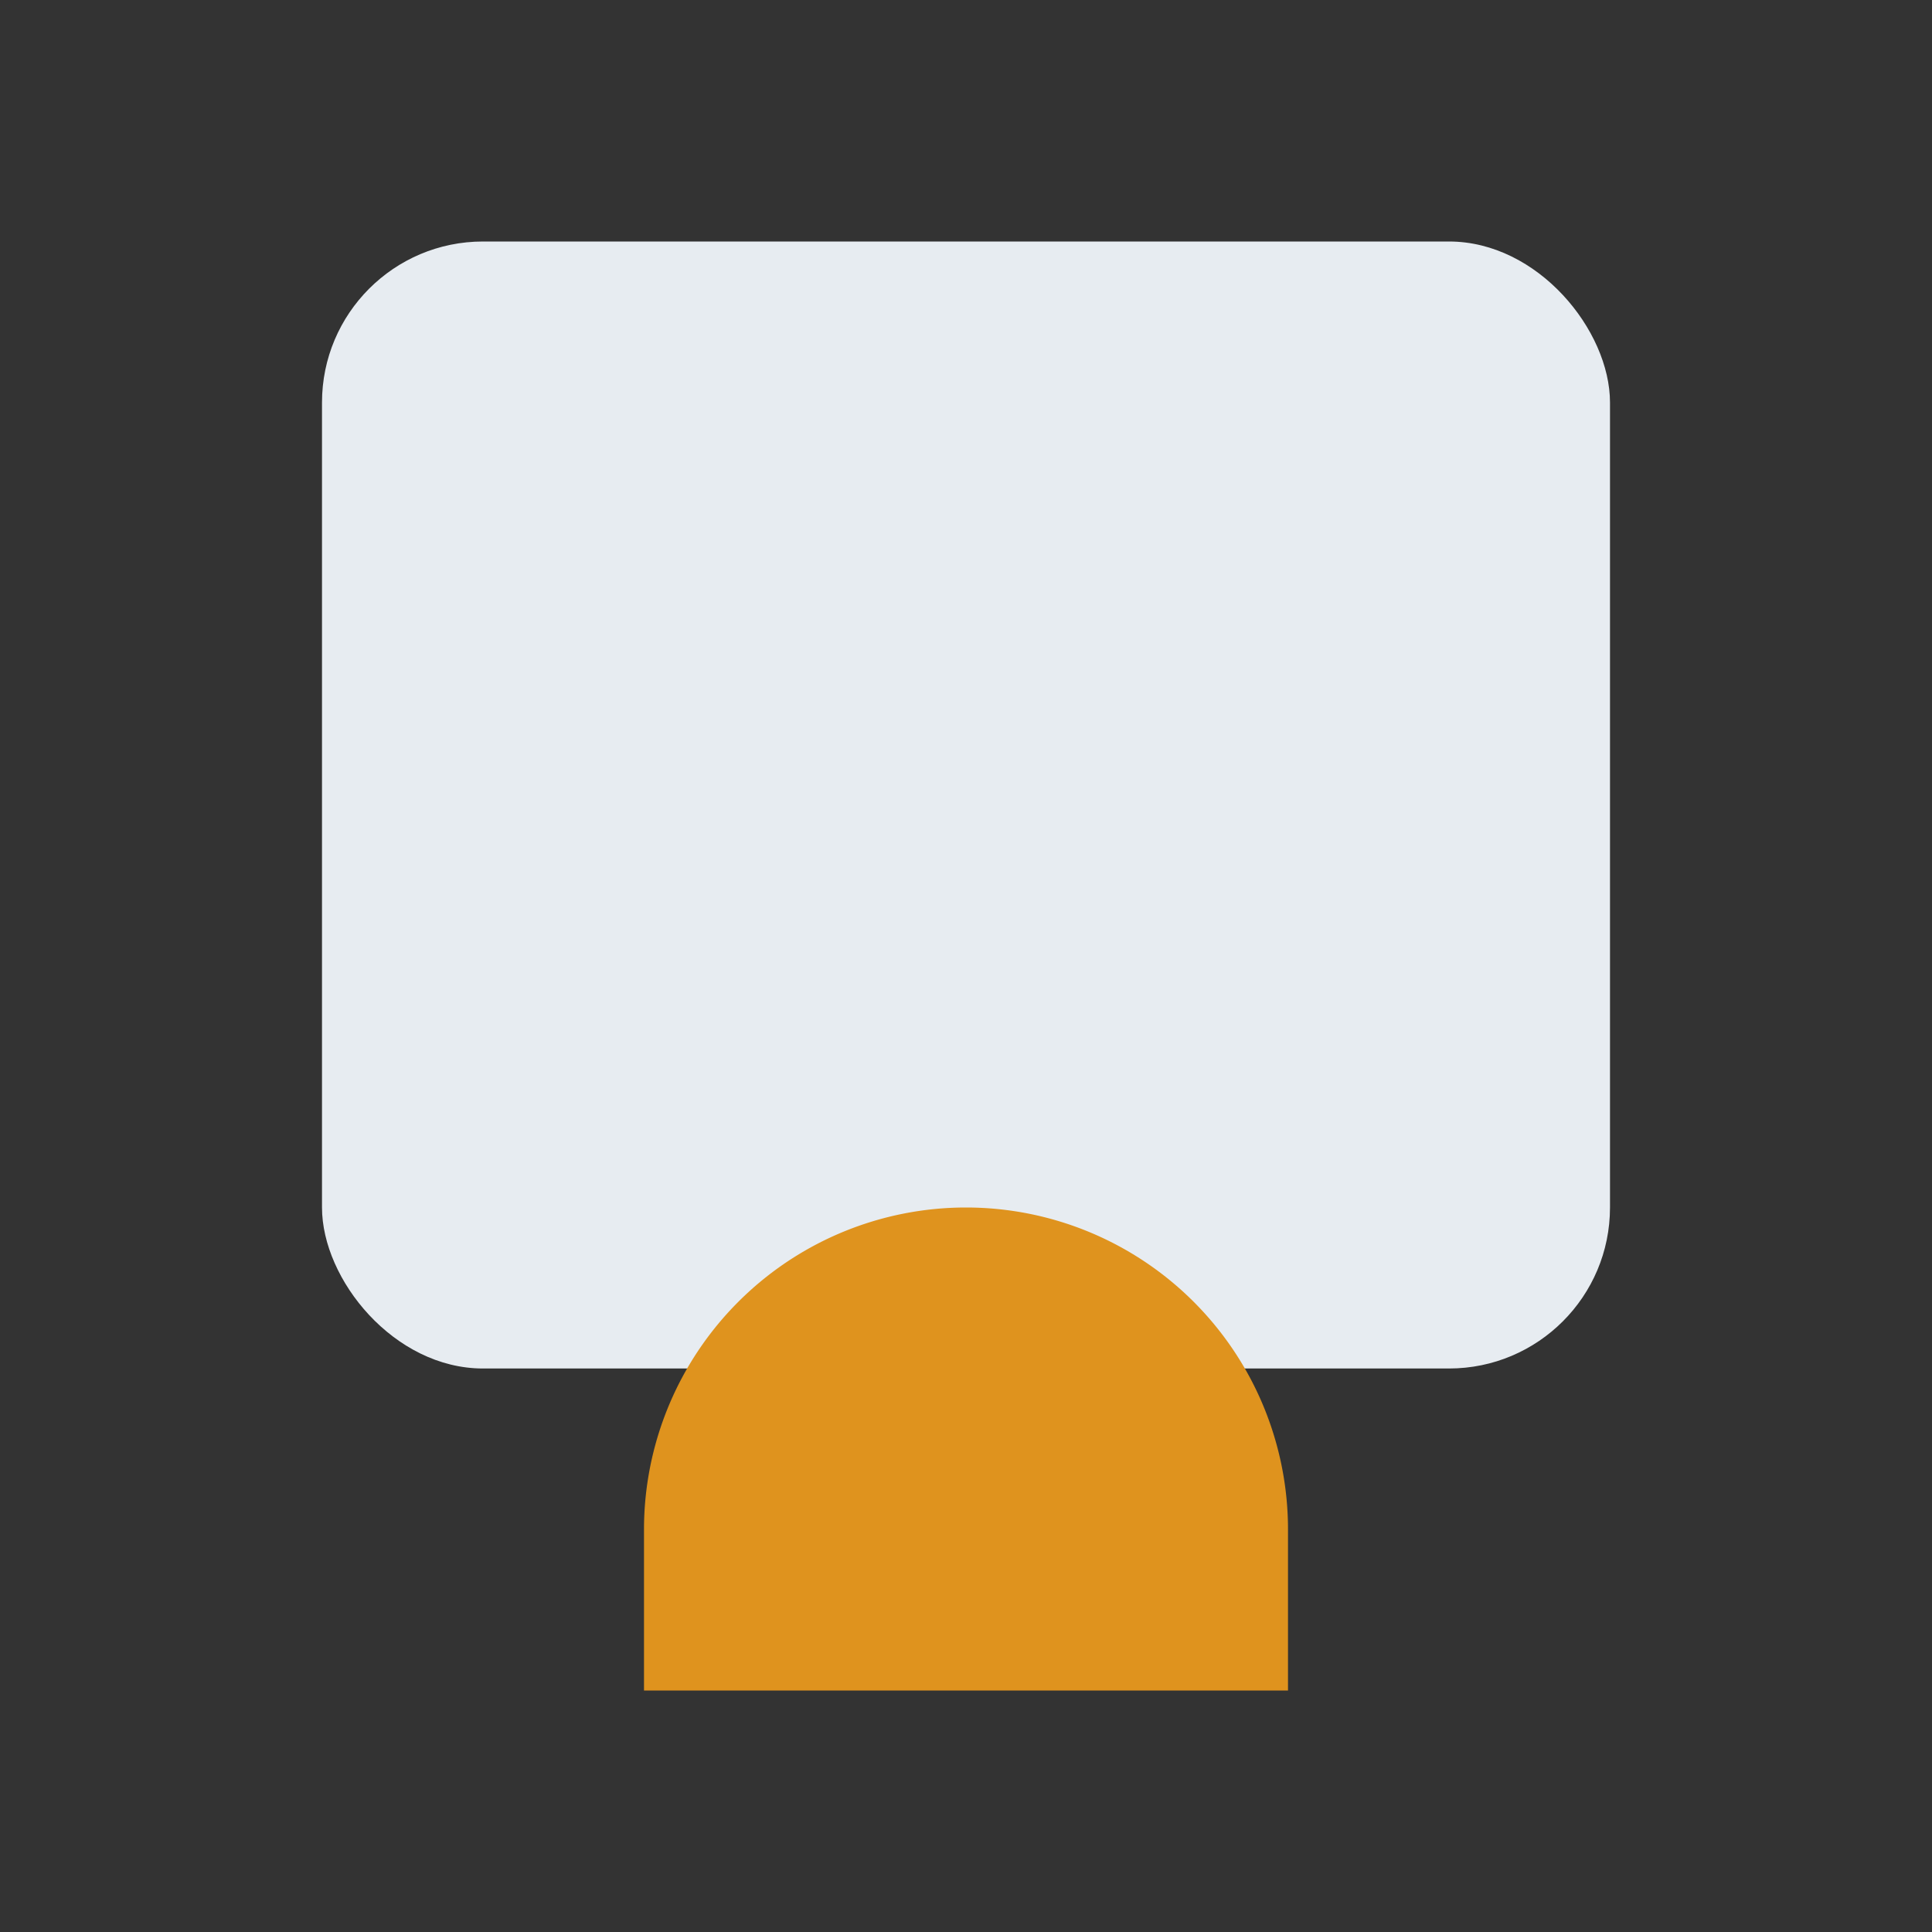 <?xml version="1.0" encoding="UTF-8"?>
<svg xmlns="http://www.w3.org/2000/svg" width="24" height="24" viewBox="0 0 24 24"><rect x="0" y="0" width="24" height="24" fill="#333333" stroke="none"/><rect x="4" y="3" width="16" height="14" rx="2" fill="#e7ecf1"/><path d="M8 21h8v-2a4 4 0 0 0-8 0v2z" fill="#df931e"/></svg>